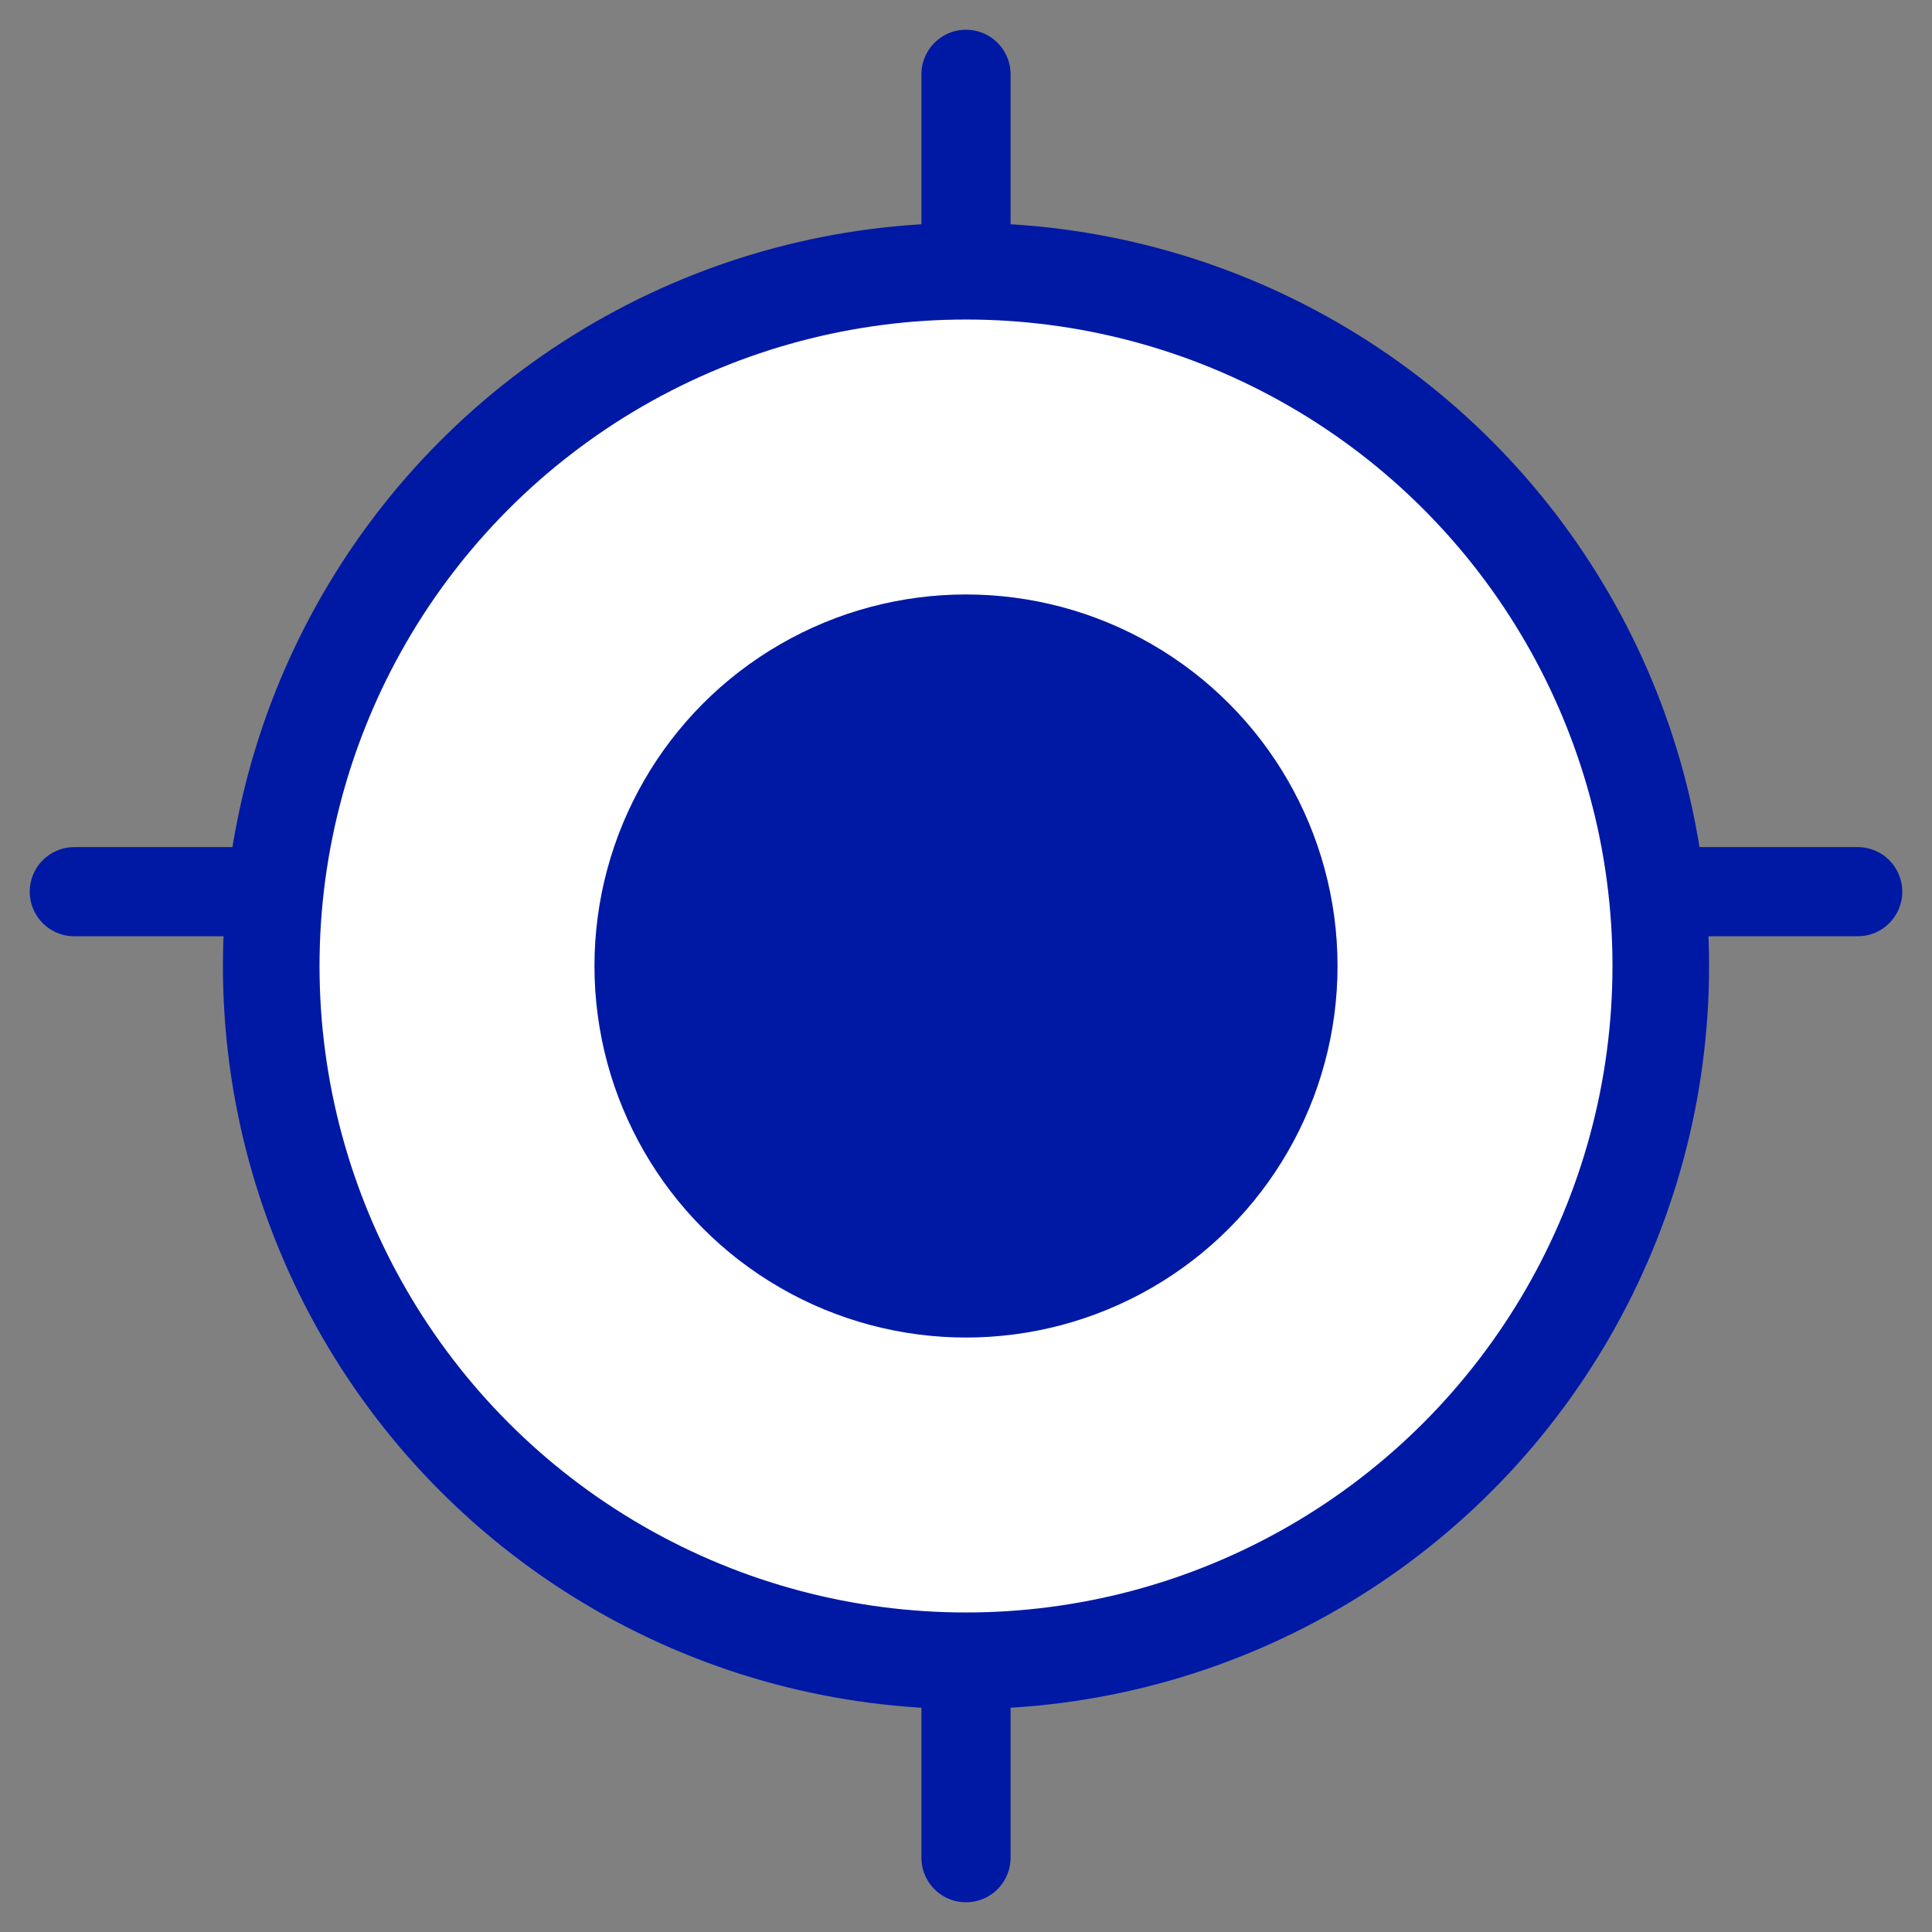 <svg width="26" height="26" viewBox="0 0 26 26" fill="none" xmlns="http://www.w3.org/2000/svg">
<rect x="0" y="0" width="26" height="26" fill="#808080" stroke="none"/>
<circle cx="13" cy="13" r="9.35" fill="white" stroke="#0019A5" stroke-width="1.3"/>
<circle cx="13" cy="13" r="5" fill="#0019A5"/>
<path d="M13 3.5V1" stroke="#0019A5" stroke-width="1.2" stroke-linecap="round"/>
<path d="M13 25V22.5" stroke="#0019A5" stroke-width="1.2" stroke-linecap="round"/>
<path d="M25 12L22.5 12" stroke="#0019A5" stroke-width="1.2" stroke-linecap="round"/>
<path d="M3.5 12L1 12" stroke="#0019A5" stroke-width="1.2" stroke-linecap="round"/>
</svg>
